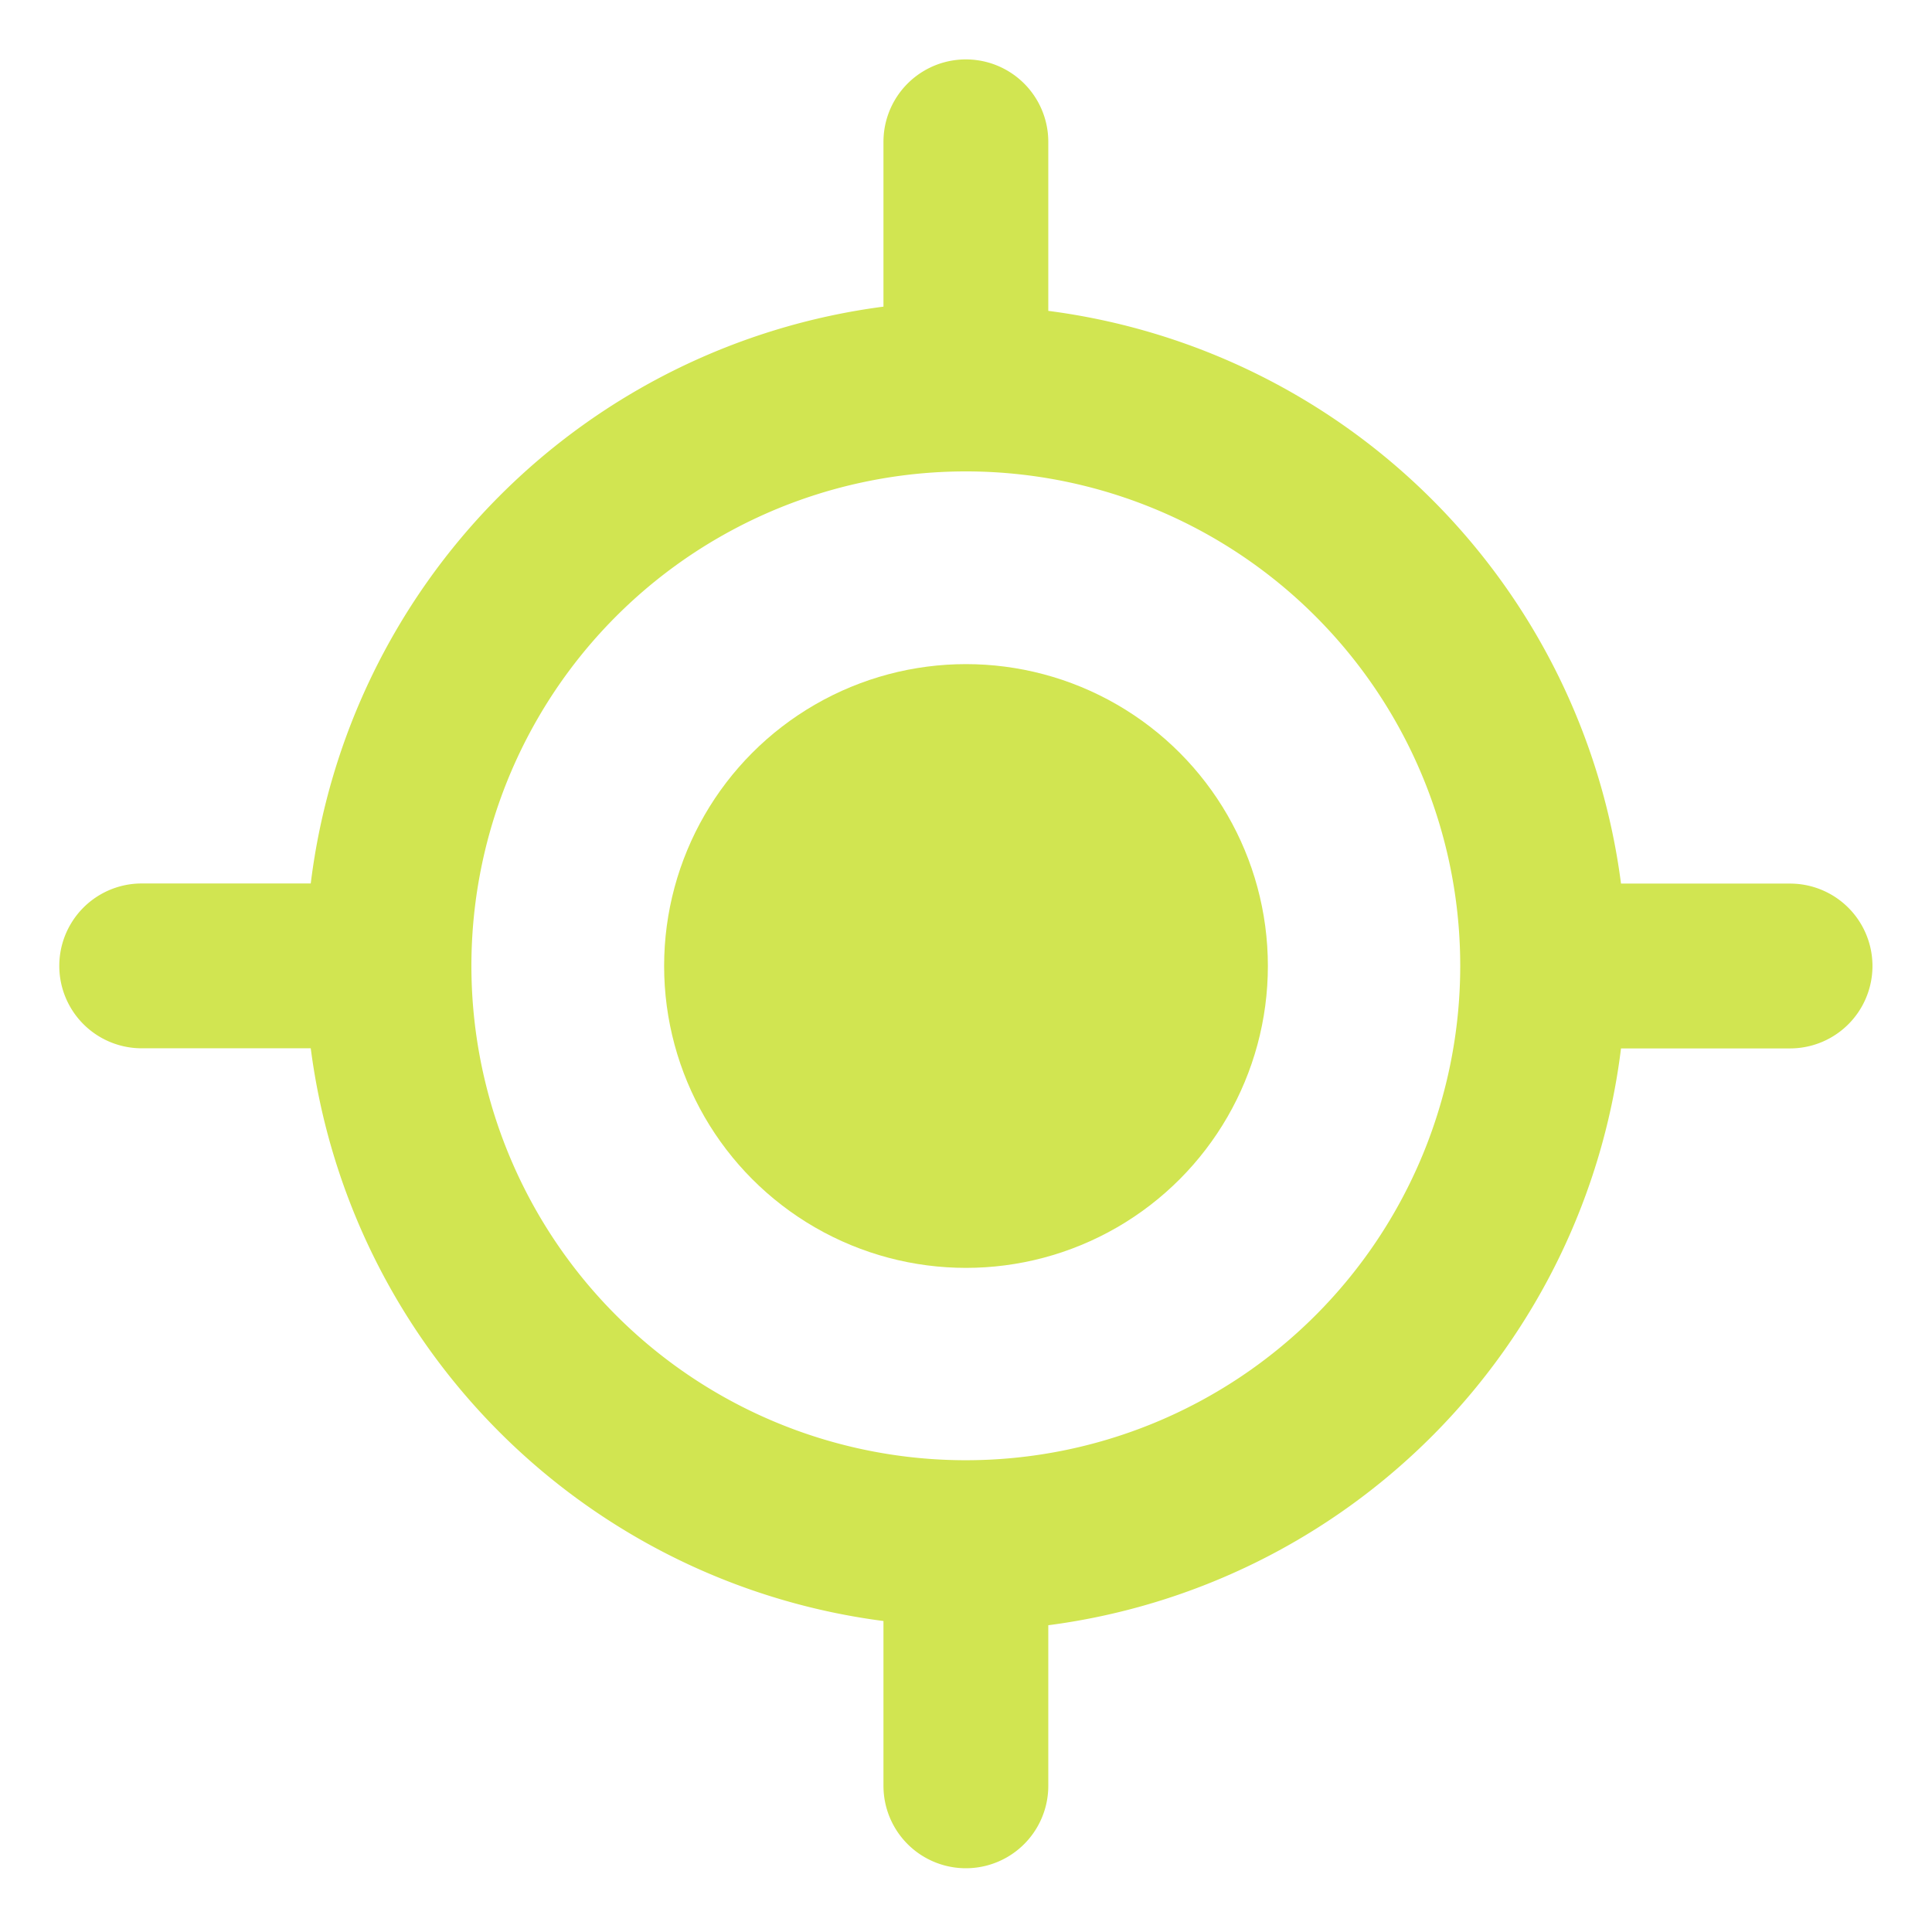 <svg xmlns="http://www.w3.org/2000/svg" width="32" height="32" viewBox="0 0 32 32"><defs><style>.a{fill:none;}.b{fill:#d1e551;}</style></defs><g transform="translate(-0.379 -0.379)"><rect class="a" width="32" height="32" transform="translate(0.379 0.379)"/><g transform="translate(1.365 1.365)"><path class="b" d="M30.663,15.649h-2.8a10.988,10.988,0,0,0-9.486-9.486h0v-2.8a1.365,1.365,0,0,0-2.73,0v2.73h0a10.988,10.988,0,0,0-9.486,9.554h-2.8a1.365,1.365,0,0,0,0,2.73h2.8a10.988,10.988,0,0,0,9.486,9.486h0v2.73a1.365,1.365,0,0,0,2.73,0V27.933h0a10.988,10.988,0,0,0,9.486-9.554h2.8a1.365,1.365,0,0,0,0-2.73ZM17.014,25.2A8.189,8.189,0,1,1,25.2,17.014,8.189,8.189,0,0,1,17.014,25.2Z" transform="translate(-2 -2)"/><circle class="b" cx="5" cy="5" r="5" transform="translate(10.014 10.014)"/></g></g></svg>